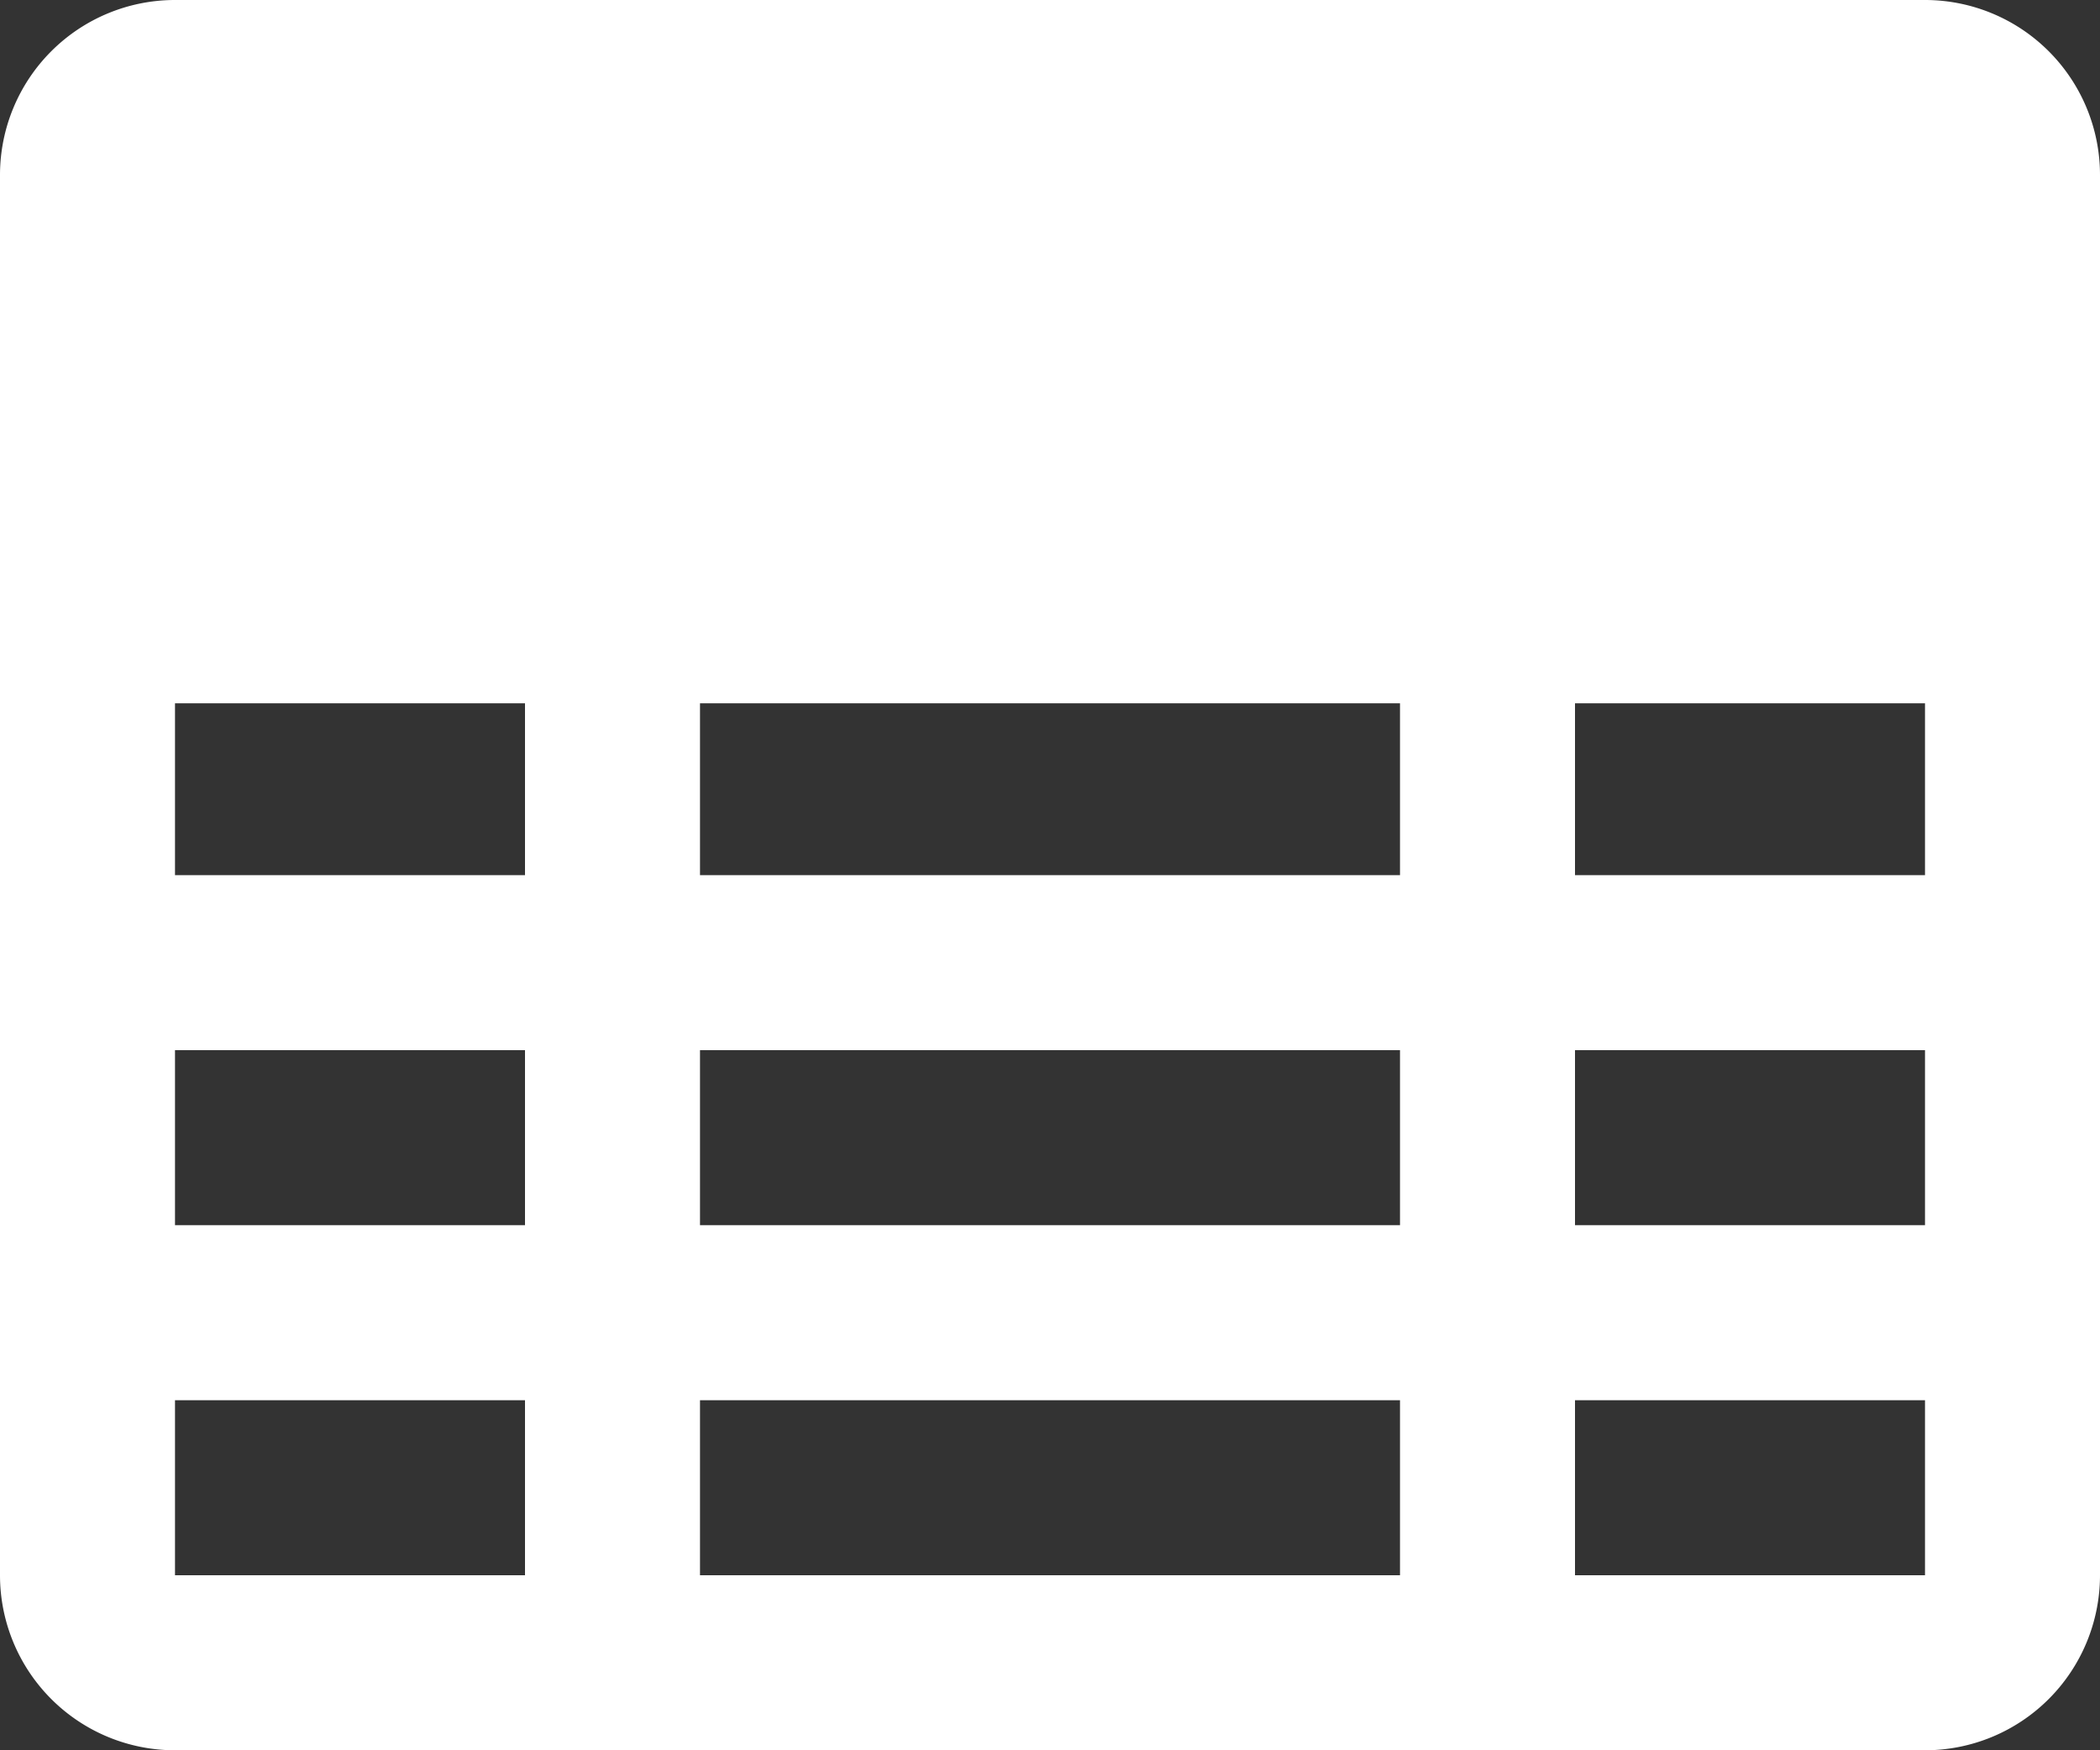 <svg id="图层_1" data-name="图层 1" xmlns="http://www.w3.org/2000/svg" viewBox="0 0 13.2 11"><rect x="0" y="0" width="13.2" height="11" fill="#333333" stroke="none"/><defs><style>.cls-1{fill:#fff;}</style></defs><title>dates</title><path class="cls-1" d="M4.4,7.7H8.8V6.6H4.4Zm0,1.1V9.9H8.8V8.8ZM9.9,7.7h2.2V8.8H9.9V9.9h2.2V4.42H9.9V5.5h2.2V6.6H9.9Zm-6.6,0V6.6H1.1V5.5H3.3V4.42H1.1V9.9H3.3V8.8H1.1V7.7ZM4.4,5.5H8.8V4.42H4.4ZM1.1,0h11a1.1,1.1,0,0,1,1.1,1.1h0V9.9A1.1,1.1,0,0,1,12.1,11H1.1A1.1,1.1,0,0,1,0,9.9H0V1.1A1.1,1.1,0,0,1,1.1,0Z"/></svg>